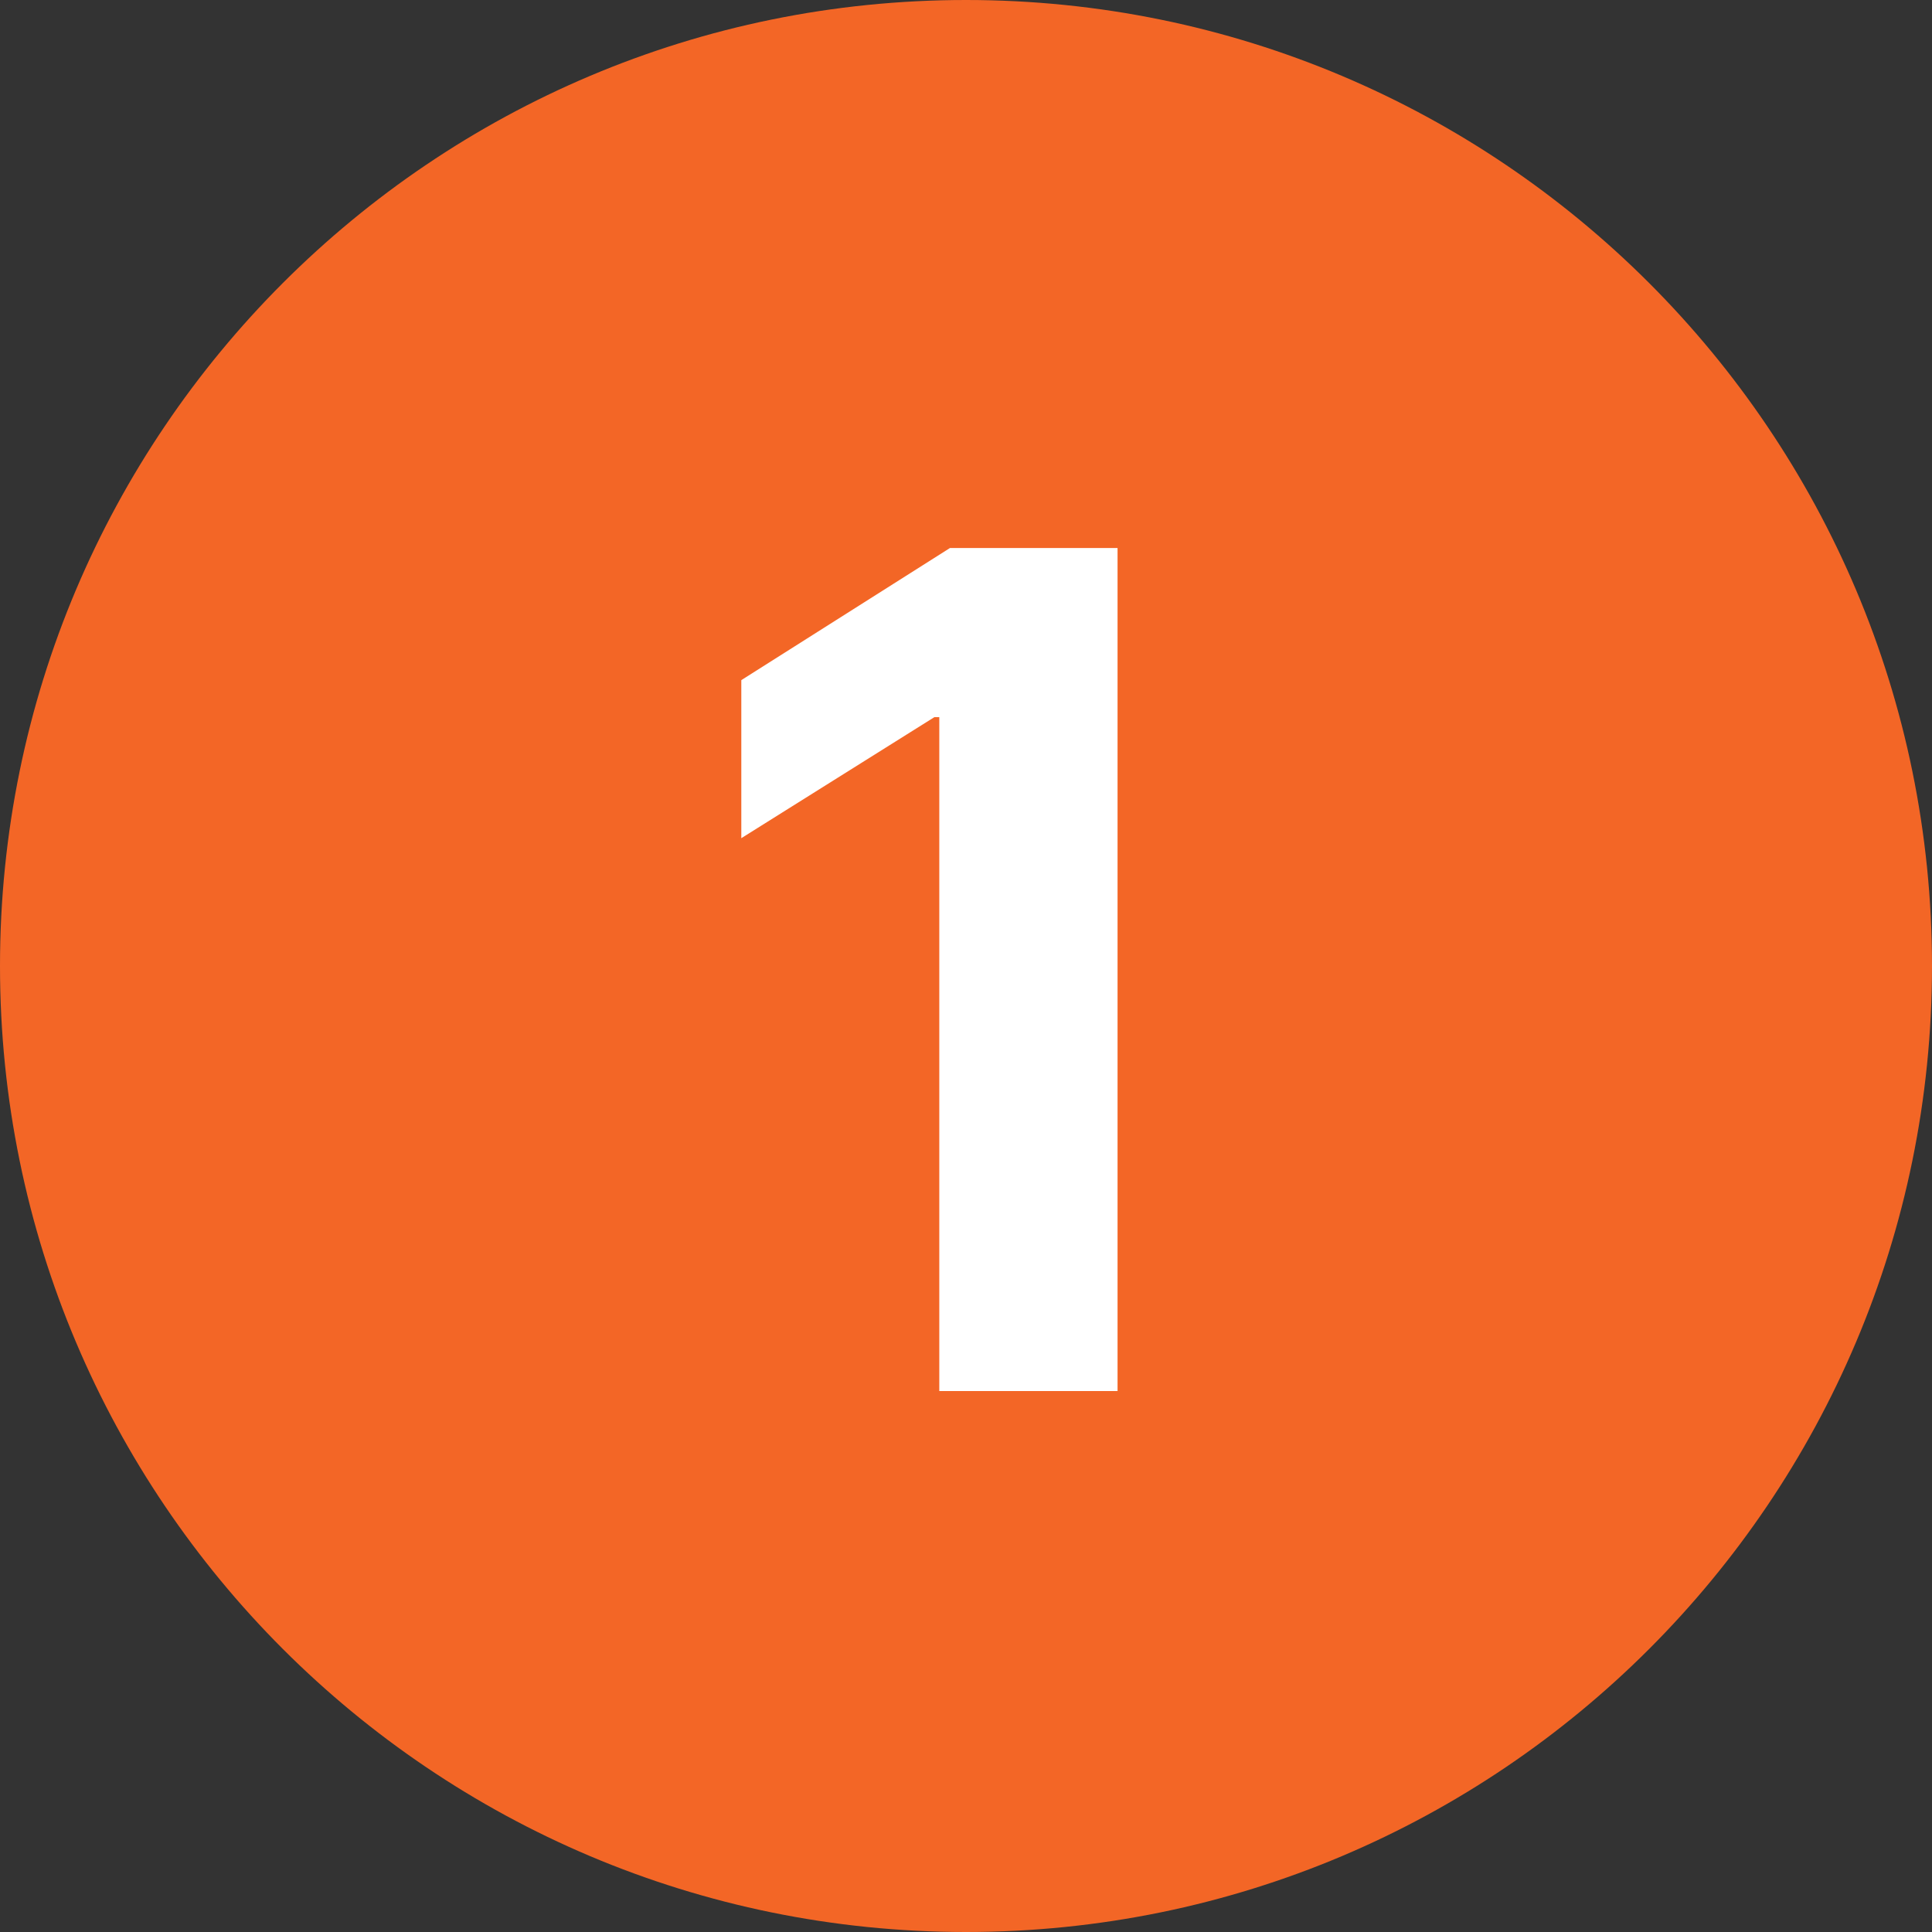 <svg width="50" height="50" viewBox="0 0 50 50" fill="none" xmlns="http://www.w3.org/2000/svg">
<rect x="0" y="0" width="50" height="50" fill="#333333" stroke="none"/>
<path d="M50 25C50 38.807 38.807 50 25 50C11.193 50 0 38.807 0 25C0 11.193 11.193 0 25 0C38.807 0 50 11.193 50 25Z" fill="#F36626"/>
<path d="M28.922 14.182V36H24.309V18.56H24.181L19.185 21.692V17.602L24.586 14.182H28.922Z" fill="white"/>
</svg>
